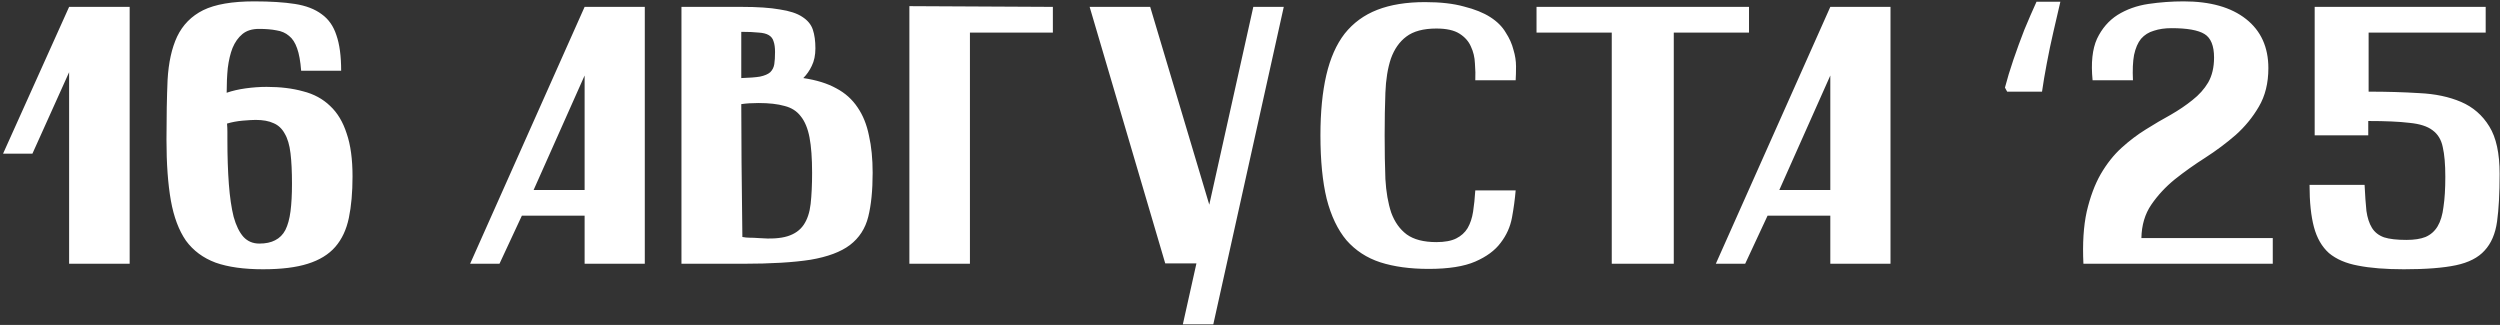 <?xml version="1.0" encoding="UTF-8"?> <svg xmlns="http://www.w3.org/2000/svg" width="654" height="85" viewBox="0 0 654 85" fill="none"><rect x="0" y="0" width="654" height="85" fill="#333333" stroke="none"/><path d="M18.08 1.8H33.92V69H18.08V18.888L8.48 40.2H0.8L18.08 1.8ZM92.222 46.152C92.222 50.312 91.902 53.928 91.262 57C90.622 60.072 89.438 62.6 87.71 64.584C85.982 66.568 83.582 68.04 80.51 69C77.502 69.96 73.598 70.44 68.798 70.44C63.806 70.44 59.678 69.864 56.414 68.712C53.15 67.496 50.558 65.576 48.638 62.952C46.782 60.264 45.47 56.776 44.702 52.488C43.934 48.136 43.55 42.824 43.55 36.552C43.55 30.6 43.646 25.384 43.838 20.904C44.094 16.36 44.926 12.584 46.334 9.576C47.806 6.504 50.078 4.2 53.15 2.664C56.286 1.128 60.734 0.36 66.494 0.36C70.718 0.36 74.27 0.584 77.15 1.032C80.03 1.48 82.366 2.376 84.158 3.72C85.95 5 87.23 6.824 87.998 9.192C88.83 11.56 89.246 14.664 89.246 18.504H78.782C78.59 16.008 78.238 14.056 77.726 12.648C77.214 11.176 76.51 10.088 75.614 9.384C74.718 8.616 73.63 8.136 72.35 7.944C71.07 7.688 69.534 7.56 67.742 7.56C65.95 7.56 64.51 8.008 63.422 8.904C62.334 9.8 61.47 11.016 60.83 12.552C60.254 14.024 59.838 15.784 59.582 17.832C59.39 19.816 59.294 21.96 59.294 24.264C60.766 23.752 62.43 23.368 64.286 23.112C66.142 22.856 67.966 22.728 69.758 22.728C73.342 22.728 76.51 23.112 79.262 23.88C82.078 24.584 84.446 25.864 86.366 27.72C88.286 29.512 89.726 31.912 90.686 34.92C91.71 37.864 92.222 41.608 92.222 46.152ZM59.39 32.328C59.454 33.032 59.486 33.736 59.486 34.44C59.486 35.144 59.486 35.848 59.486 36.552C59.486 40.904 59.614 44.776 59.87 48.168C60.126 51.56 60.542 54.408 61.118 56.712C61.758 59.016 62.622 60.776 63.71 61.992C64.798 63.144 66.174 63.72 67.838 63.72C69.502 63.72 70.878 63.432 71.966 62.856C73.118 62.28 74.014 61.384 74.654 60.168C75.294 58.888 75.742 57.256 75.998 55.272C76.254 53.288 76.382 50.888 76.382 48.072C76.382 44.872 76.254 42.216 75.998 40.104C75.742 37.928 75.23 36.2 74.462 34.92C73.758 33.64 72.798 32.744 71.582 32.232C70.366 31.656 68.798 31.368 66.878 31.368C66.174 31.368 65.054 31.432 63.518 31.56C62.046 31.688 60.67 31.944 59.39 32.328ZM122.983 69L152.935 1.8H168.679V69H152.935V56.424H136.519L130.663 69H122.983ZM139.591 49.704H152.935V19.752L139.591 49.704ZM178.269 69V1.8H194.013C198.173 1.8 201.501 2.024 203.997 2.472C206.557 2.856 208.509 3.496 209.853 4.392C211.261 5.288 212.189 6.408 212.637 7.752C213.085 9.096 213.309 10.728 213.309 12.648C213.309 14.44 212.989 15.976 212.349 17.256C211.773 18.472 211.037 19.528 210.141 20.424C213.597 20.936 216.477 21.832 218.781 23.112C221.085 24.328 222.941 25.992 224.349 28.104C225.757 30.152 226.749 32.616 227.325 35.496C227.965 38.312 228.285 41.544 228.285 45.192C228.285 49.8 227.901 53.64 227.133 56.712C226.365 59.784 224.765 62.248 222.333 64.104C219.965 65.896 216.541 67.176 212.061 67.944C207.581 68.648 201.661 69 194.301 69H178.269ZM202.749 13.608C202.749 12.456 202.621 11.528 202.365 10.824C202.173 10.12 201.757 9.576 201.117 9.192C200.477 8.808 199.581 8.584 198.429 8.52C197.277 8.392 195.773 8.328 193.917 8.328V20.424C196.029 20.36 197.661 20.232 198.813 20.04C200.029 19.784 200.925 19.4 201.501 18.888C202.077 18.312 202.429 17.608 202.557 16.776C202.685 15.944 202.749 14.888 202.749 13.608ZM194.205 61.992C194.845 62.12 195.485 62.184 196.125 62.184C196.829 62.184 197.597 62.216 198.429 62.28C201.629 62.536 204.157 62.376 206.013 61.8C207.869 61.224 209.277 60.232 210.237 58.824C211.197 57.416 211.805 55.592 212.061 53.352C212.317 51.048 212.445 48.328 212.445 45.192C212.445 41.416 212.221 38.344 211.773 35.976C211.325 33.608 210.557 31.752 209.469 30.408C208.445 29.064 207.037 28.168 205.245 27.72C203.453 27.208 201.181 26.952 198.429 26.952C196.701 26.952 195.197 27.048 193.917 27.24C193.917 36.072 194.013 47.656 194.205 61.992ZM237.894 1.608L275.43 1.8V8.52H253.734V69H237.894V1.608ZM304.826 68.904L285.05 1.8H300.89L316.346 53.544L327.866 1.8H335.834L317.402 84.84H309.434L312.986 68.904H304.826ZM396.497 21H385.937C386.001 19.656 385.969 18.184 385.841 16.584C385.777 14.984 385.425 13.512 384.785 12.168C384.209 10.824 383.217 9.704 381.809 8.808C380.401 7.912 378.385 7.464 375.761 7.464C372.369 7.464 369.745 8.168 367.889 9.576C366.097 10.92 364.753 12.84 363.857 15.336C363.025 17.832 362.545 20.808 362.417 24.264C362.289 27.656 362.225 31.368 362.225 35.4C362.225 39.56 362.289 43.368 362.417 46.824C362.609 50.216 363.121 53.16 363.953 55.656C364.849 58.088 366.193 59.976 367.985 61.32C369.841 62.664 372.433 63.336 375.761 63.336C377.937 63.336 379.665 63.016 380.945 62.376C382.225 61.736 383.217 60.84 383.921 59.688C384.625 58.472 385.105 57.032 385.361 55.368C385.617 53.704 385.809 51.848 385.937 49.8H396.497C396.305 52.104 395.985 54.472 395.537 56.904C395.089 59.336 394.097 61.544 392.561 63.528C391.089 65.512 388.881 67.144 385.937 68.424C382.993 69.704 378.929 70.344 373.745 70.344C368.881 70.344 364.657 69.768 361.073 68.616C357.553 67.464 354.609 65.544 352.241 62.856C349.937 60.104 348.209 56.488 347.057 52.008C345.969 47.528 345.425 41.992 345.425 35.4C345.425 29.32 345.937 24.072 346.961 19.656C347.985 15.24 349.585 11.624 351.761 8.808C354.001 5.992 356.849 3.912 360.305 2.568C363.761 1.224 367.921 0.552 372.785 0.552C376.817 0.552 380.209 0.936 382.961 1.704C385.777 2.408 388.081 3.336 389.873 4.488C391.665 5.64 393.009 6.984 393.905 8.52C394.865 9.992 395.537 11.496 395.921 13.032C396.369 14.504 396.593 15.944 396.593 17.352C396.593 18.76 396.561 19.976 396.497 21ZM401.956 1.8H457.54V8.52H437.86V69H421.636V8.52H401.956V1.8ZM448.858 69L478.81 1.8H494.554V69H478.81V56.424H462.394L456.538 69H448.858ZM465.466 49.704H478.81V19.752L465.466 49.704ZM524.496 22.92C525.072 20.68 525.808 18.248 526.704 15.624C527.6 13 528.56 10.376 529.584 7.752C530.672 5.128 531.728 2.696 532.752 0.456H538.992C538.416 2.888 537.808 5.512 537.168 8.328C536.528 11.08 535.952 13.832 535.44 16.584C534.928 19.272 534.512 21.736 534.192 23.976H525.072L524.496 22.92ZM579.197 15.048C579.197 11.976 578.365 9.928 576.701 8.904C575.037 7.88 572.157 7.368 568.061 7.368C566.333 7.368 564.797 7.592 563.453 8.04C562.109 8.424 560.989 9.128 560.093 10.152C559.261 11.176 558.653 12.584 558.269 14.376C557.949 16.104 557.853 18.312 557.981 21H547.421C546.973 16.456 547.357 12.84 548.573 10.152C549.853 7.464 551.645 5.384 553.949 3.912C556.317 2.44 559.005 1.48 562.013 1.032C565.085 0.584 568.157 0.36 571.229 0.36C578.205 0.36 583.645 1.896 587.549 4.968C591.453 8.04 593.405 12.328 593.405 17.832C593.405 21.736 592.573 25.096 590.909 27.912C589.309 30.664 587.293 33.128 584.861 35.304C582.429 37.416 579.773 39.4 576.893 41.256C574.077 43.048 571.421 44.936 568.925 46.92C566.493 48.904 564.445 51.112 562.781 53.544C561.117 55.976 560.253 58.888 560.189 62.28H594.557V69H545.021C544.765 63.688 545.053 59.144 545.885 55.368C546.781 51.528 547.997 48.264 549.533 45.576C551.133 42.824 552.957 40.52 555.005 38.664C557.053 36.808 559.165 35.208 561.341 33.864C563.581 32.456 565.757 31.176 567.869 30.024C569.981 28.808 571.869 27.528 573.533 26.184C575.261 24.84 576.637 23.304 577.661 21.576C578.685 19.784 579.197 17.608 579.197 15.048ZM618.575 48.36C618.703 51.048 618.863 53.32 619.055 55.176C619.311 56.968 619.791 58.44 620.495 59.592C621.199 60.744 622.255 61.576 623.663 62.088C625.071 62.536 627.023 62.76 629.519 62.76C631.567 62.76 633.231 62.504 634.511 61.992C635.855 61.416 636.911 60.488 637.679 59.208C638.447 57.928 638.959 56.232 639.215 54.12C639.535 52.008 639.695 49.384 639.695 46.248C639.695 42.984 639.471 40.392 639.023 38.472C638.639 36.552 637.743 35.08 636.335 34.056C634.991 33.032 632.975 32.392 630.287 32.136C627.663 31.816 624.079 31.656 619.535 31.656V35.4H605.519V1.8H650.255V8.52H619.631V23.976C624.367 23.976 628.783 24.104 632.879 24.36C637.039 24.552 640.687 25.32 643.823 26.664C646.959 28.008 649.423 30.152 651.215 33.096C653.007 35.976 653.903 40.104 653.903 45.48C653.903 50.536 653.679 54.696 653.231 57.96C652.783 61.16 651.695 63.688 649.967 65.544C648.303 67.4 645.807 68.68 642.479 69.384C639.151 70.088 634.607 70.44 628.847 70.44C624.047 70.44 620.047 70.12 616.847 69.48C613.711 68.904 611.183 67.816 609.263 66.216C607.407 64.552 606.095 62.28 605.327 59.4C604.559 56.52 604.175 52.84 604.175 48.36H618.575Z" fill="white"></path></svg> 